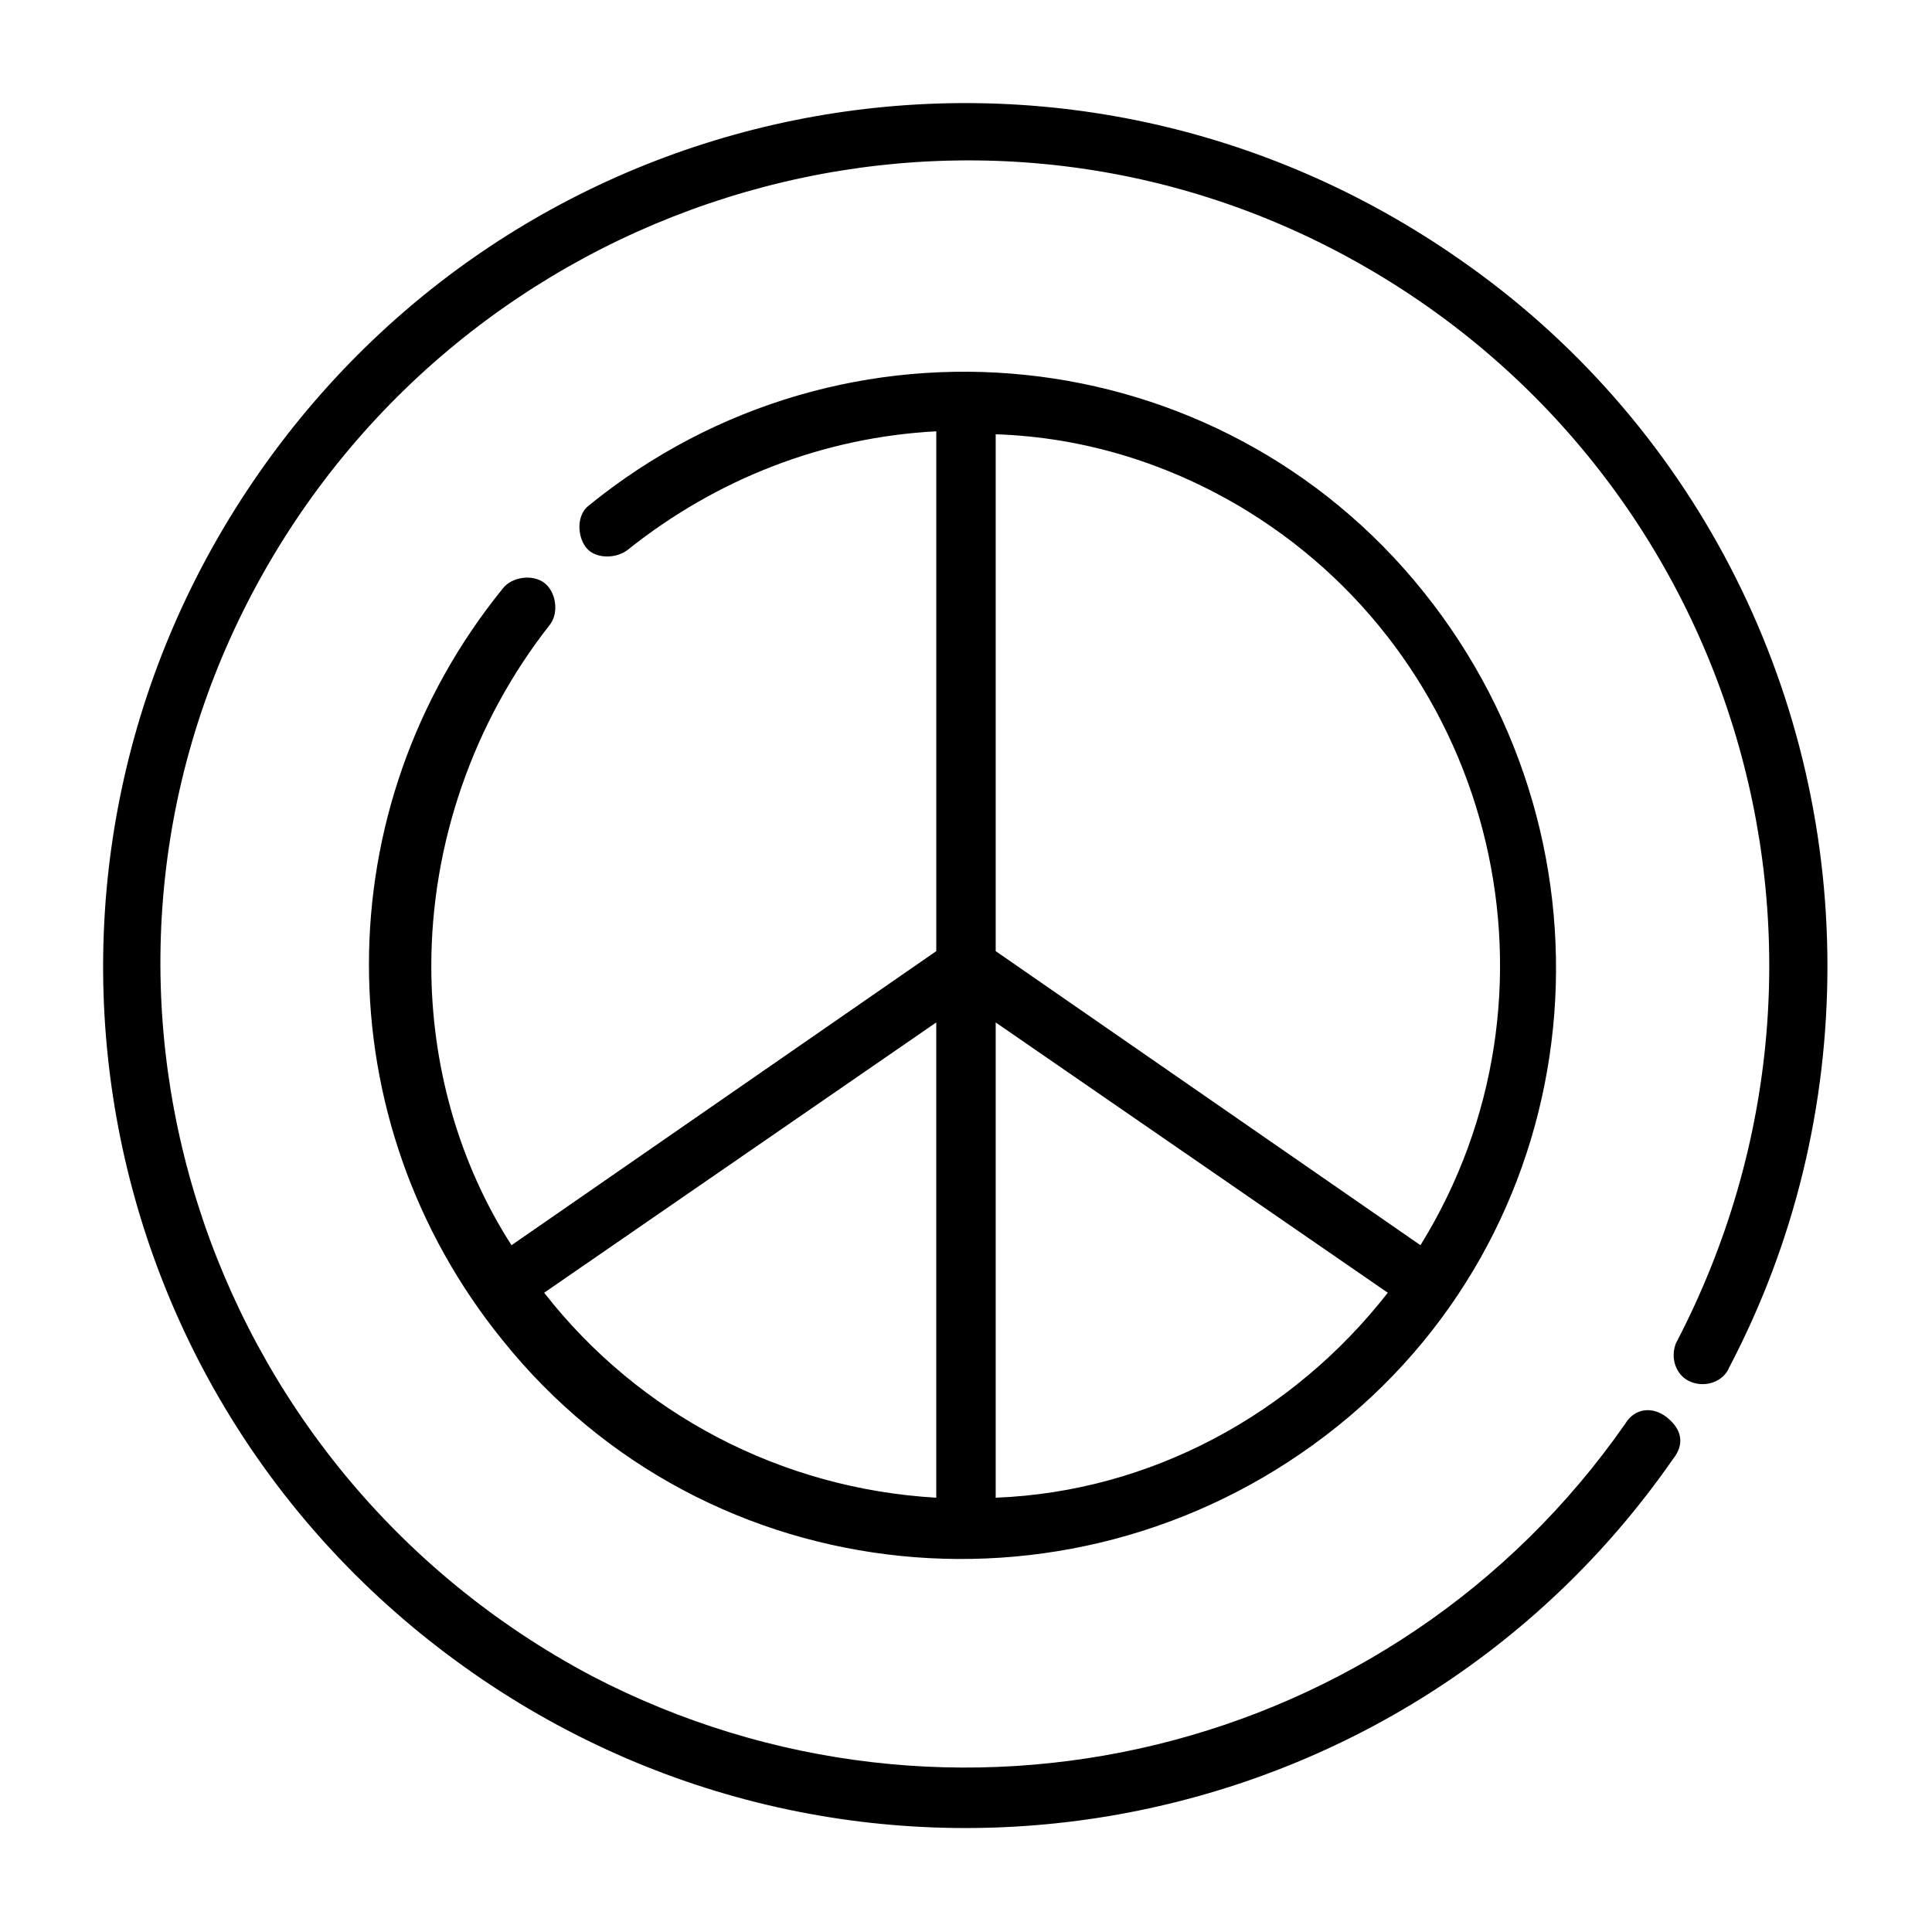<?xml version="1.0" encoding="UTF-8"?>
<!-- Uploaded to: ICON Repo, www.iconrepo.com, Generator: ICON Repo Mixer Tools -->
<svg fill="#000000" width="800px" height="800px" version="1.1" viewBox="144 144 512 512" xmlns="http://www.w3.org/2000/svg">
 <path d="m628.29 400c0 37-8.66 73.211-25.977 106.27-1.574 3.938-6.297 5.512-10.234 3.938-3.938-1.574-5.512-6.297-3.938-10.234 55.102-105.49 14.957-233.8-88.953-288.91-103.91-55.105-233.01-14.172-288.12 89.742-55.105 103.91-14.172 232.22 89.742 287.33 95.25 49.594 212.54 21.254 273.95-66.914 2.363-3.938 7.086-4.723 11.02-1.574 3.938 3.148 4.723 7.086 1.574 11.02-71.633 103.12-214.12 129.1-318.03 56.68-103.91-72.422-129.1-214.12-56.68-318.03 72.422-103.91 214.12-129.1 318.03-56.68 61.398 42.508 97.613 112.57 97.613 187.36zm-369.99 0c0 25.977 7.086 51.957 21.254 73.996l112.57-77.934v-137.76c-29.914 1.574-58.254 12.594-81.867 31.488-3.148 2.363-8.66 2.363-11.02-0.789-2.363-3.148-2.363-8.66 0.789-11.02 67.699-55.105 166.89-44.871 221.2 22.828 54.316 67.699 44.871 166.89-22.828 221.2-67.699 54.316-166.89 44.871-221.2-22.828-47.23-58.254-47.23-140.91 0-199.16 2.363-3.148 7.871-3.938 11.02-1.574 3.148 2.363 3.938 7.871 1.574 11.02-20.469 25.984-31.492 58.258-31.492 90.535zm253.48 86.59-103.91-71.633v125.95c40.934-1.578 78.719-22.043 103.91-54.32zm-103.91-227.5v136.97l112.57 77.934c40.934-66.125 20.469-153.5-45.656-194.44-20.469-12.598-43.297-19.684-66.914-20.469zm-119.66 227.5c25.191 32.273 62.977 51.957 103.91 54.316v-125.95z"/>
</svg>